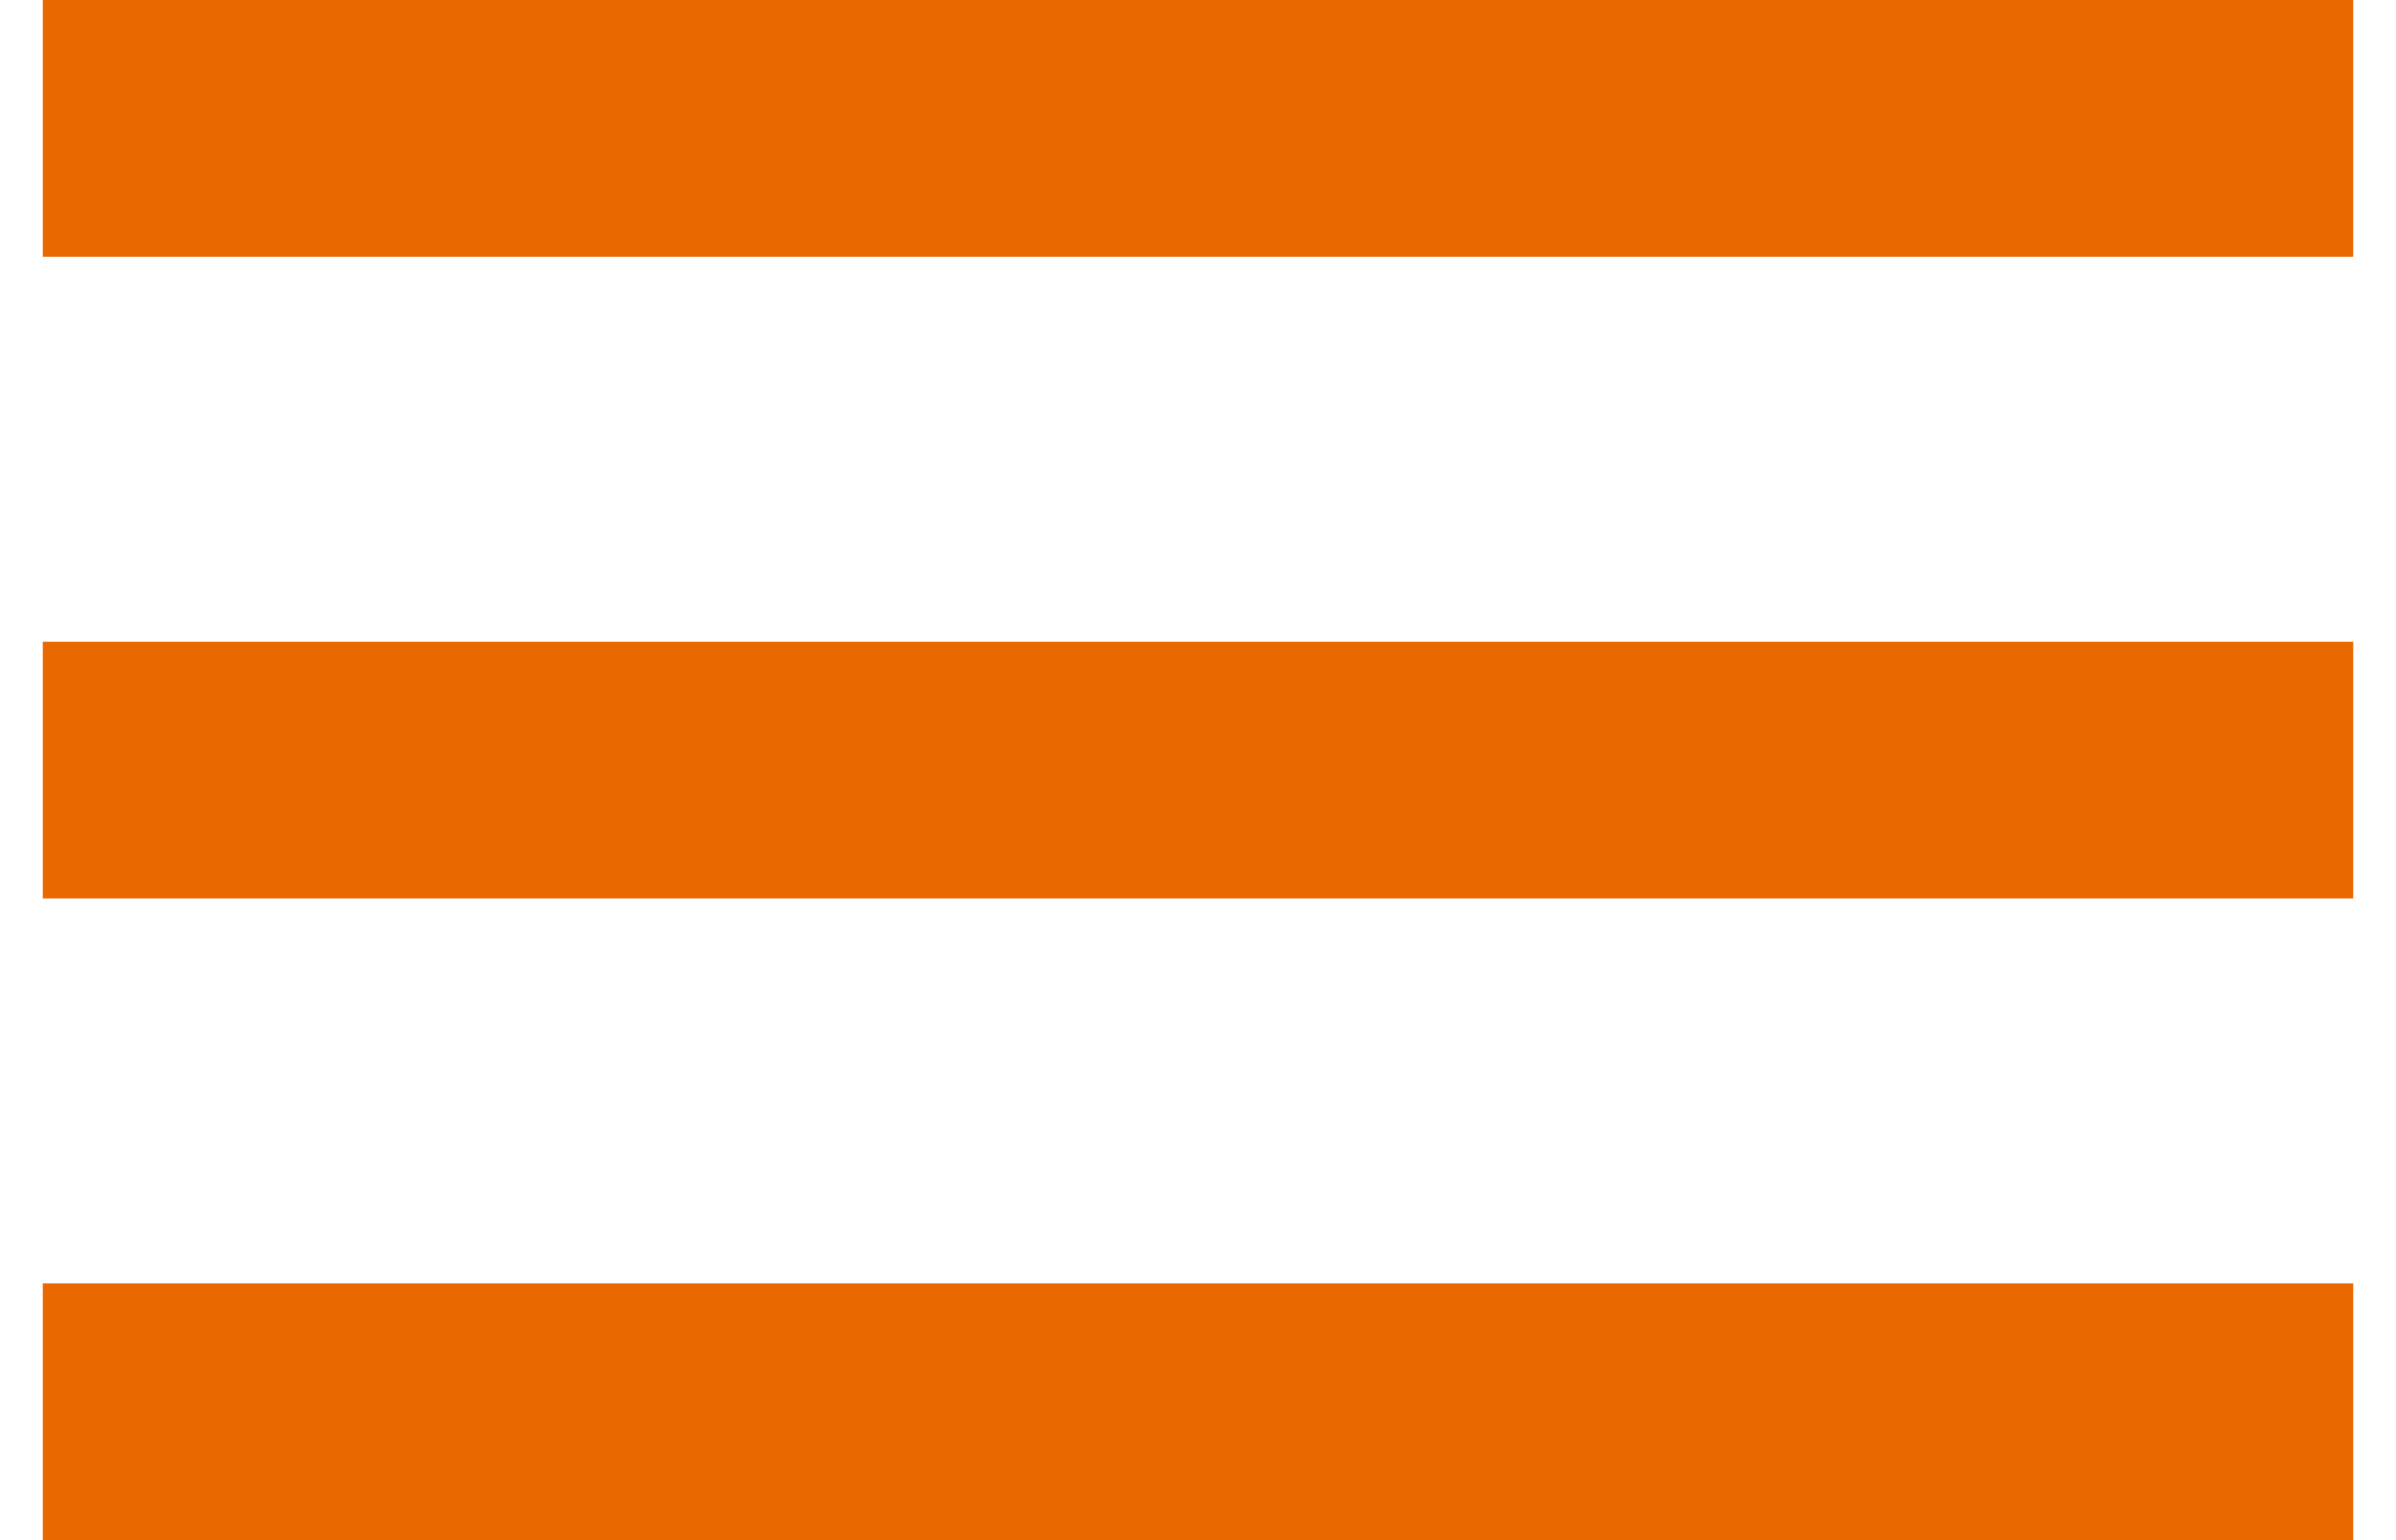 <svg xmlns="http://www.w3.org/2000/svg" width="28" height="18" viewBox="0 0 28 18">
    <g fill="none" fill-rule="evenodd">
        <g fill="#E96800">
            <g>
                <g>
                    <path d="M.5 18h27v-3H.5v3zm0-7.5h27v-3H.5v3zM.5 0v3h27V0H.5z" transform="translate(-20, -61) translate(0, 32) translate(20, 29)"/>
                </g>
            </g>
        </g>
    </g>
</svg>
